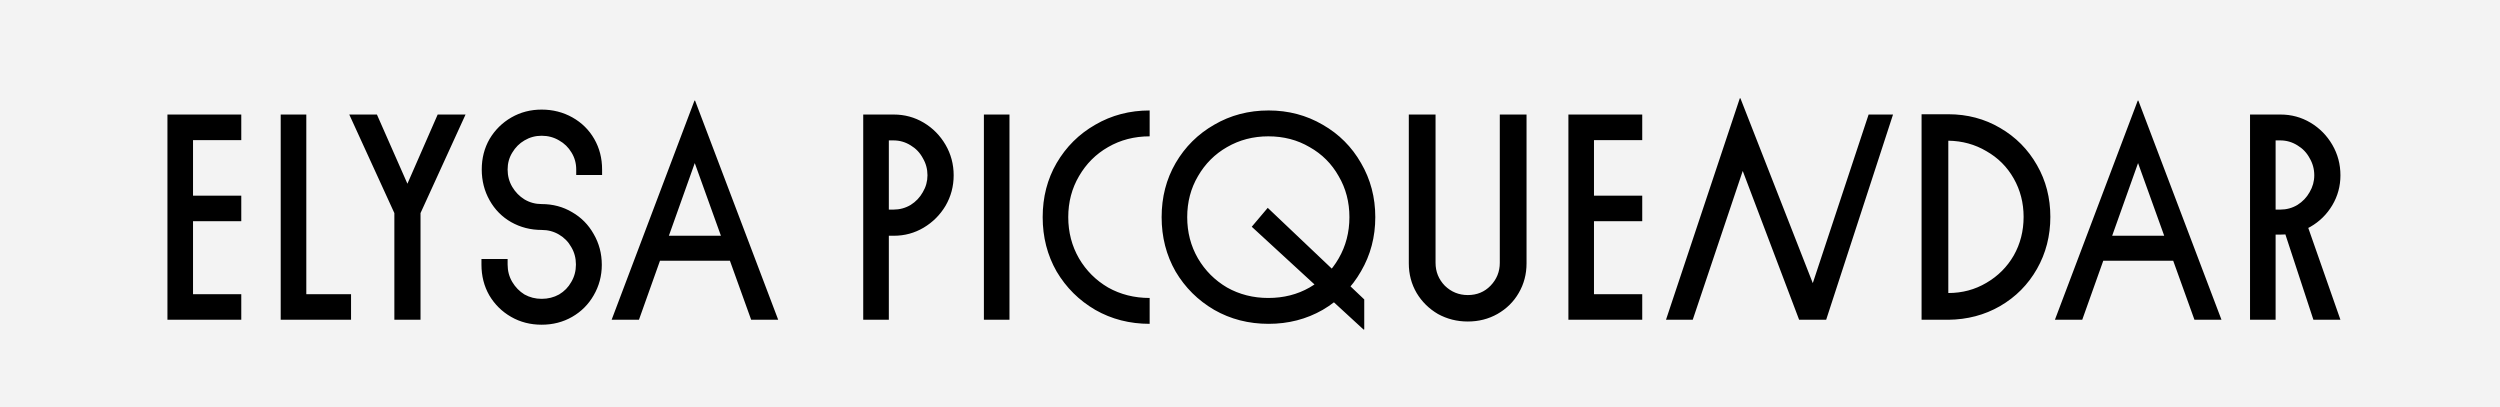<svg xmlns="http://www.w3.org/2000/svg" width="86" height="14" viewBox="0 0 86 14" fill="none"><rect width="86" height="14" fill="#F3F3F3"></rect><path d="M5.76 3.94H8.3V4.82H6.64V6.73H8.3V7.61H6.64V10.12H8.3V11H5.76V3.94ZM9.656 3.94H10.537V10.12H12.076V11H9.656V3.94ZM13.566 7.33L12.015 3.94H12.966L14.015 6.32L15.056 3.94H16.015L14.466 7.33V11H13.566V7.33ZM18.632 11.17C18.245 11.17 17.895 11.08 17.582 10.9C17.268 10.72 17.018 10.473 16.832 10.16C16.652 9.847 16.562 9.493 16.562 9.1V8.91H17.462V9.1C17.462 9.32 17.515 9.52 17.622 9.7C17.729 9.88 17.869 10.023 18.042 10.13C18.222 10.23 18.419 10.28 18.632 10.28C18.852 10.28 19.052 10.23 19.232 10.13C19.412 10.023 19.552 9.88 19.652 9.7C19.759 9.52 19.812 9.32 19.812 9.1C19.812 8.88 19.759 8.68 19.652 8.5C19.552 8.32 19.412 8.177 19.232 8.07C19.052 7.963 18.852 7.91 18.632 7.91C18.252 7.91 17.902 7.82 17.582 7.64C17.268 7.46 17.022 7.21 16.842 6.89C16.662 6.57 16.572 6.217 16.572 5.83C16.572 5.443 16.662 5.093 16.842 4.78C17.029 4.467 17.279 4.22 17.592 4.04C17.905 3.86 18.252 3.77 18.632 3.77C19.018 3.77 19.372 3.86 19.692 4.04C20.012 4.22 20.262 4.467 20.442 4.78C20.622 5.093 20.712 5.443 20.712 5.83V6.02H19.822V5.83C19.822 5.617 19.768 5.423 19.662 5.25C19.555 5.07 19.412 4.93 19.232 4.83C19.052 4.723 18.852 4.67 18.632 4.67C18.419 4.67 18.222 4.723 18.042 4.83C17.869 4.93 17.729 5.07 17.622 5.25C17.515 5.423 17.462 5.617 17.462 5.83C17.462 6.05 17.515 6.25 17.622 6.43C17.729 6.61 17.869 6.753 18.042 6.86C18.222 6.967 18.419 7.02 18.632 7.02C19.018 7.02 19.369 7.113 19.682 7.3C19.995 7.48 20.242 7.73 20.422 8.05C20.608 8.37 20.702 8.723 20.702 9.11C20.702 9.49 20.608 9.84 20.422 10.16C20.242 10.473 19.995 10.72 19.682 10.9C19.369 11.08 19.018 11.17 18.632 11.17ZM23.89 3.46H23.91L26.77 11H25.84L23.9 5.61L21.98 11H21.04L23.89 3.46ZM22.8 8.11H25.01L25.29 8.97H22.52L22.8 8.11ZM30.285 7.21H30.735C30.949 7.21 31.145 7.157 31.326 7.05C31.506 6.937 31.645 6.79 31.745 6.61C31.852 6.43 31.905 6.237 31.905 6.03C31.905 5.817 31.852 5.62 31.745 5.44C31.645 5.253 31.506 5.107 31.326 5C31.145 4.887 30.949 4.83 30.735 4.83H30.416V3.94H30.745C31.119 3.94 31.462 4.033 31.776 4.22C32.089 4.407 32.339 4.66 32.526 4.98C32.712 5.3 32.806 5.65 32.806 6.03C32.806 6.41 32.712 6.76 32.526 7.08C32.339 7.393 32.089 7.643 31.776 7.83C31.462 8.017 31.119 8.11 30.745 8.11H30.285V7.21ZM29.695 3.94H30.576V11H29.695V3.94ZM33.846 3.94H34.726V11H33.846V3.94ZM39.548 11.14C38.862 11.14 38.238 10.98 37.678 10.66C37.118 10.333 36.675 9.893 36.348 9.34C36.028 8.78 35.868 8.157 35.868 7.47C35.868 6.783 36.028 6.163 36.348 5.61C36.675 5.05 37.118 4.61 37.678 4.29C38.238 3.963 38.862 3.8 39.548 3.8V4.69C39.022 4.69 38.545 4.813 38.118 5.06C37.698 5.3 37.365 5.633 37.118 6.06C36.872 6.48 36.748 6.95 36.748 7.47C36.748 7.99 36.872 8.463 37.118 8.89C37.365 9.31 37.698 9.643 38.118 9.89C38.545 10.13 39.022 10.25 39.548 10.25V11.14ZM43.06 7.8L43.61 7.15L46.93 10.3V11.33L46.91 11.34L43.06 7.8ZM43.64 11.14C42.953 11.14 42.33 10.98 41.77 10.66C41.21 10.333 40.767 9.893 40.44 9.34C40.12 8.78 39.96 8.157 39.96 7.47C39.96 6.783 40.12 6.163 40.44 5.61C40.767 5.05 41.21 4.61 41.77 4.29C42.33 3.963 42.953 3.8 43.64 3.8C44.32 3.8 44.94 3.963 45.5 4.29C46.06 4.61 46.5 5.05 46.82 5.61C47.147 6.17 47.31 6.79 47.31 7.47C47.31 8.15 47.147 8.77 46.82 9.33C46.5 9.89 46.06 10.333 45.5 10.66C44.94 10.98 44.32 11.14 43.64 11.14ZM43.63 10.25C44.157 10.25 44.63 10.13 45.05 9.89C45.477 9.643 45.81 9.31 46.05 8.89C46.297 8.463 46.42 7.99 46.42 7.47C46.42 6.95 46.297 6.48 46.05 6.06C45.81 5.633 45.477 5.3 45.05 5.06C44.63 4.813 44.157 4.69 43.63 4.69C43.11 4.69 42.637 4.813 42.21 5.06C41.79 5.3 41.457 5.633 41.21 6.06C40.963 6.48 40.84 6.95 40.84 7.47C40.84 7.99 40.963 8.463 41.21 8.89C41.457 9.31 41.79 9.643 42.21 9.89C42.637 10.13 43.11 10.25 43.63 10.25ZM50.493 11.06C50.12 11.06 49.776 10.973 49.463 10.8C49.157 10.62 48.913 10.38 48.733 10.08C48.553 9.773 48.463 9.433 48.463 9.06V3.94H49.383V9.04C49.383 9.347 49.49 9.61 49.703 9.83C49.923 10.043 50.187 10.15 50.493 10.15C50.806 10.15 51.066 10.043 51.273 9.83C51.486 9.61 51.593 9.347 51.593 9.04V3.94H52.513V9.06C52.513 9.433 52.423 9.773 52.243 10.08C52.07 10.38 51.827 10.62 51.513 10.8C51.206 10.973 50.867 11.06 50.493 11.06ZM53.953 3.94H56.493V4.82H54.833V6.73H56.493V7.61H54.833V10.12H56.493V11H53.953V3.94ZM59.85 3.38H59.87L62.36 9.74L64.28 3.94H65.12L62.82 11H61.89L59.95 5.88L58.23 11H57.31L59.85 3.38ZM66.102 3.93H67.022C67.675 3.93 68.269 4.087 68.802 4.4C69.342 4.713 69.765 5.14 70.072 5.68C70.379 6.213 70.532 6.807 70.532 7.46C70.532 8.113 70.379 8.71 70.072 9.25C69.765 9.79 69.342 10.217 68.802 10.53C68.269 10.837 67.675 10.993 67.022 11H66.102V3.93ZM67.022 10.08C67.502 10.08 67.939 9.963 68.332 9.73C68.732 9.497 69.045 9.183 69.272 8.79C69.499 8.39 69.612 7.947 69.612 7.46C69.612 6.98 69.499 6.54 69.272 6.14C69.045 5.74 68.732 5.427 68.332 5.2C67.939 4.967 67.502 4.847 67.022 4.84V10.08ZM73.539 3.46H73.559L76.419 11H75.489L73.549 5.61L71.629 11H70.689L73.539 3.46ZM72.449 8.11H74.659L74.939 8.97H72.169L72.449 8.11ZM77.401 3.94H78.281V11H77.401V3.94ZM78.501 7.71L79.271 7.46L80.511 11H79.581L78.501 7.71ZM77.991 7.21H78.441C78.654 7.21 78.851 7.157 79.031 7.05C79.211 6.937 79.351 6.79 79.451 6.61C79.557 6.43 79.611 6.237 79.611 6.03C79.611 5.817 79.557 5.62 79.451 5.44C79.351 5.253 79.211 5.107 79.031 5C78.851 4.887 78.654 4.83 78.441 4.83H78.121V3.94H78.451C78.824 3.94 79.167 4.033 79.481 4.22C79.794 4.407 80.044 4.66 80.231 4.98C80.417 5.3 80.511 5.65 80.511 6.03C80.511 6.403 80.417 6.747 80.231 7.06C80.044 7.373 79.794 7.62 79.481 7.8C79.167 7.98 78.824 8.07 78.451 8.07H77.991V7.21Z" fill="black"></path></svg>